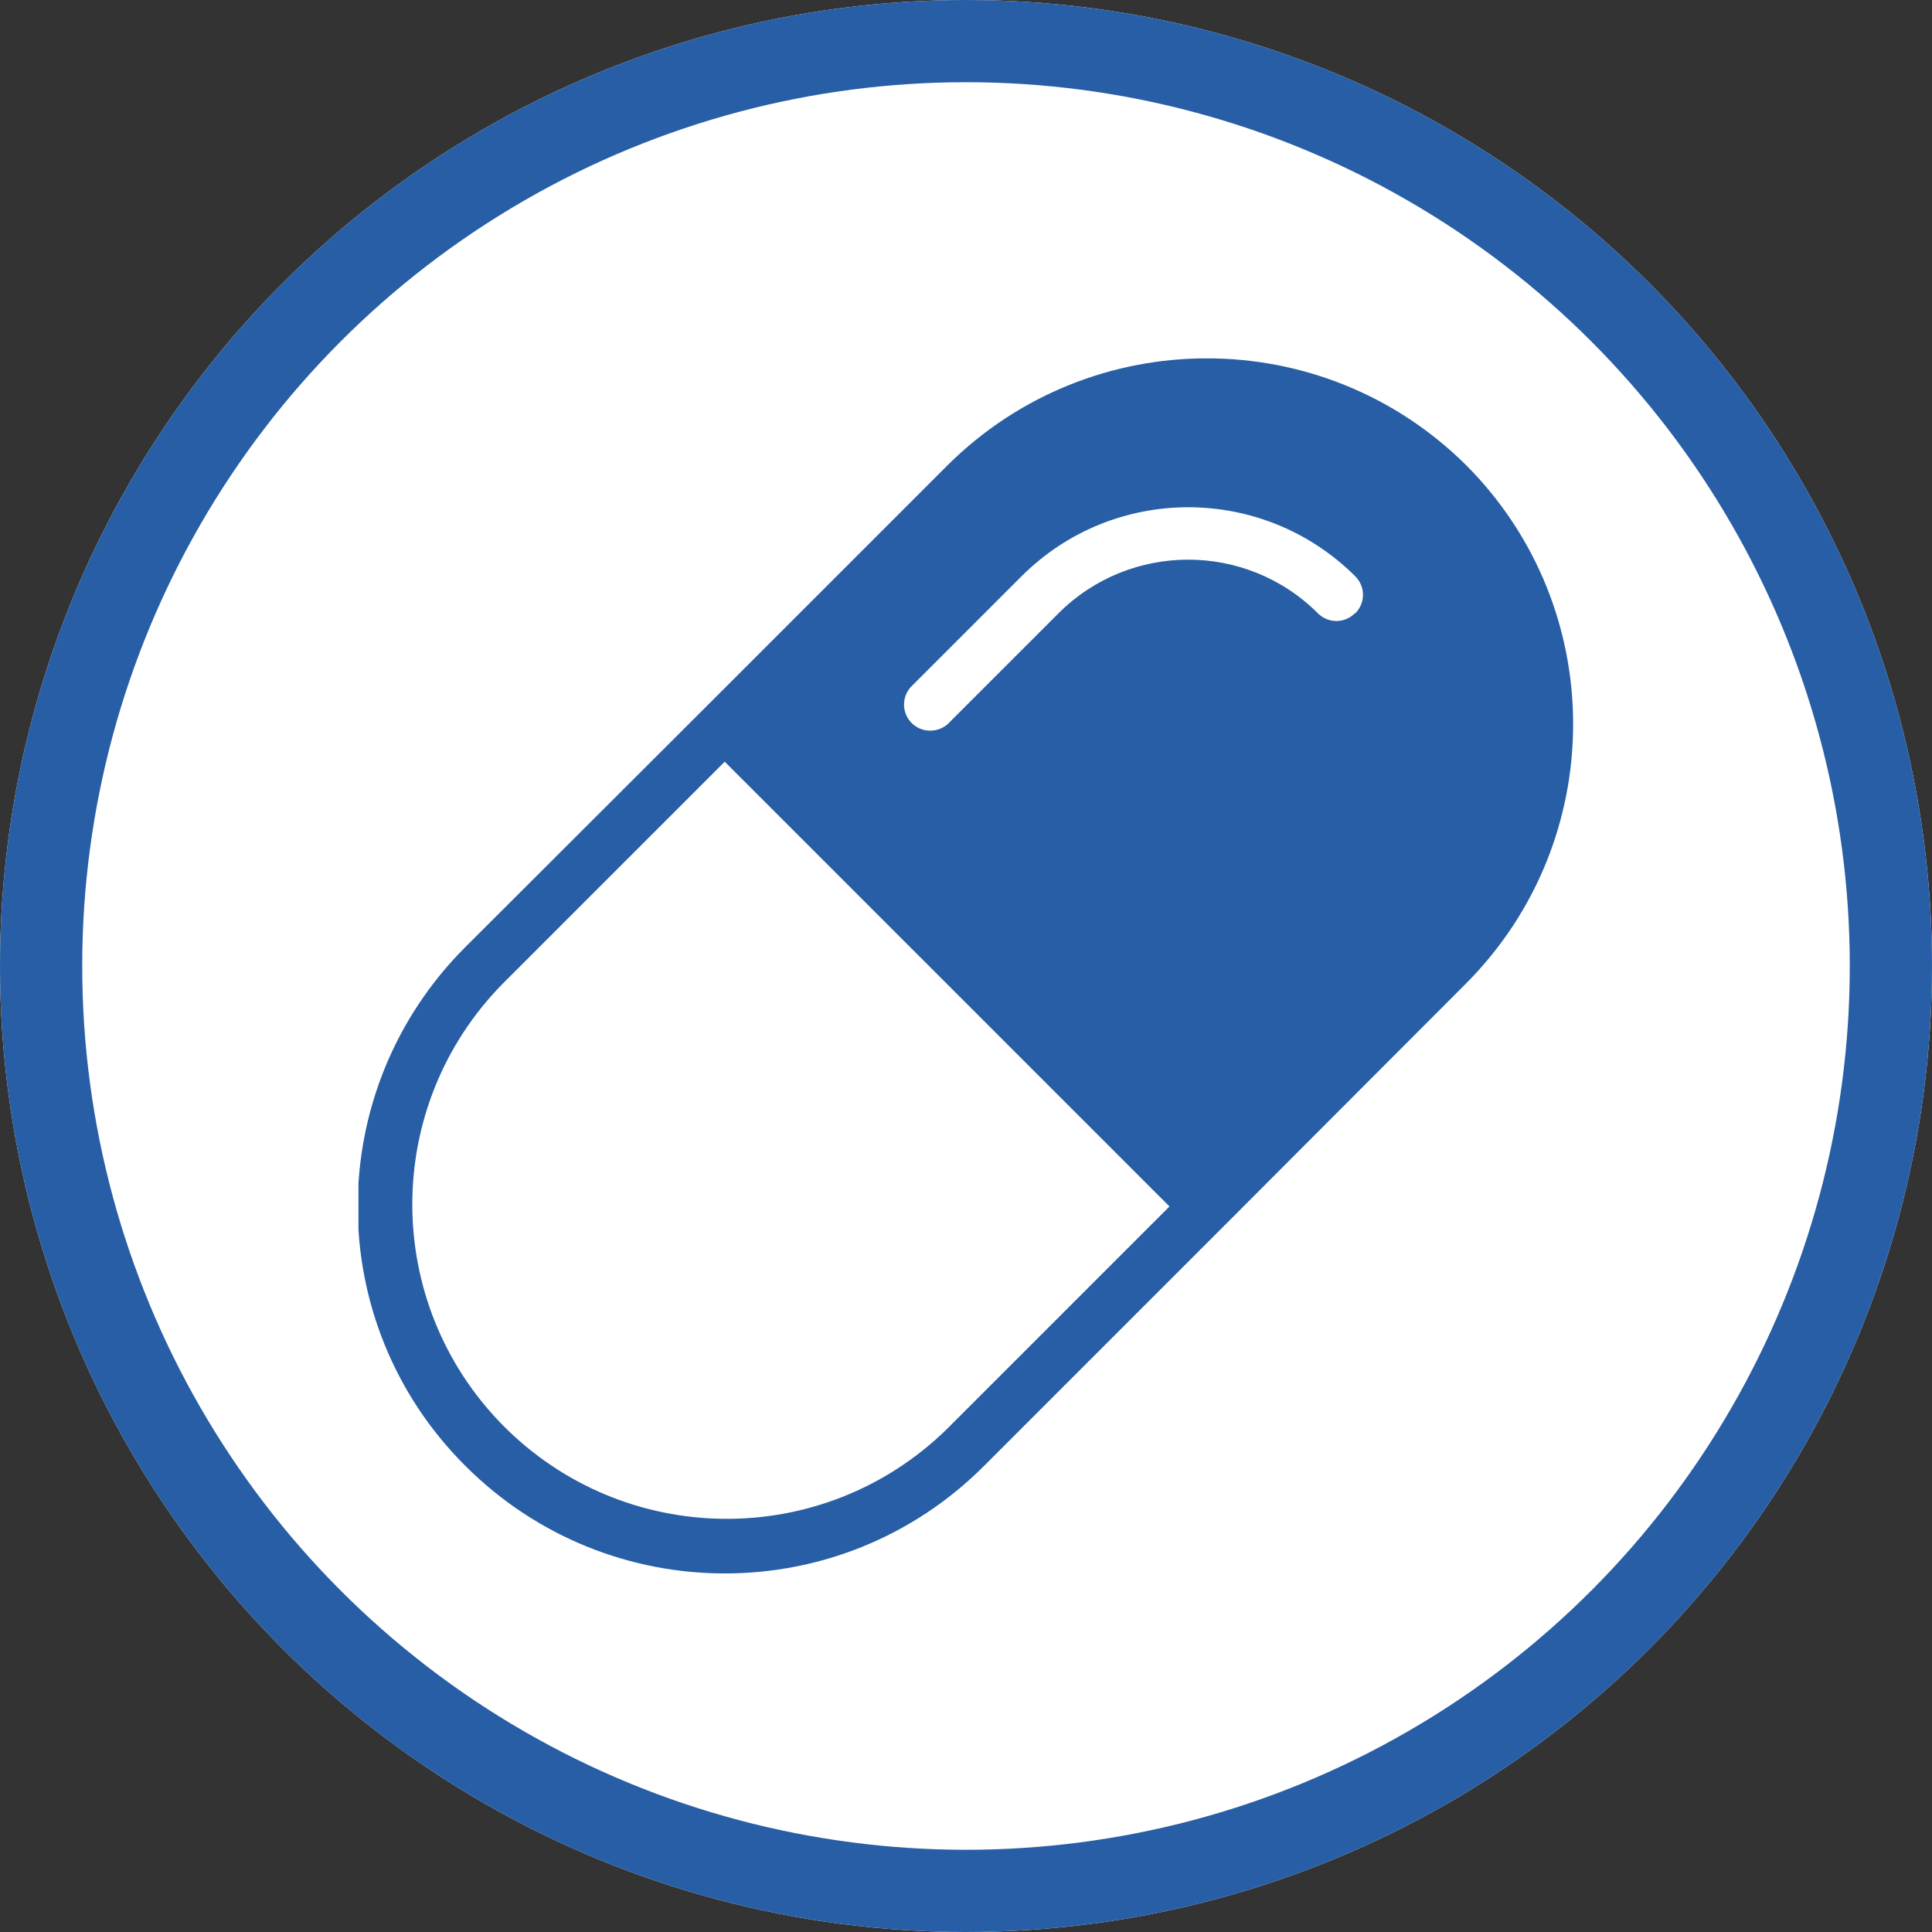 <svg xmlns="http://www.w3.org/2000/svg" xmlns:xlink="http://www.w3.org/1999/xlink" id="Layer_2" viewBox="0 0 47 47"><rect x="0" y="0" width="47" height="47" fill="#333333" stroke="none"/><defs><style>.cls-1,.cls-2{fill:none;}.cls-3{clip-path:url(#clippath);}.cls-4{fill:#fff;}.cls-5{fill:#275ea5;}.cls-2{stroke:#275ea5;stroke-width:2px;}</style><clipPath id="clippath"><rect class="cls-1" x="8.72" y="8.72" width="29.57" height="29.56"></rect></clipPath></defs><g id="canada-map"><g id="Industry"><g id="Ellipse_8-2"><circle class="cls-4" cx="23.5" cy="23.5" r="23.5"></circle><circle class="cls-2" cx="23.5" cy="23.5" r="22.5"></circle></g><g id="Group_518"><g class="cls-3"><g id="Group_517"><path id="Path_542" class="cls-5" d="m35.67,11.32c-3.49-3.47-9.13-3.47-12.62,0l-5.49,5.49h0l-6.24,6.23c-3.49,3.49-3.49,9.14,0,12.62,3.49,3.49,9.14,3.49,12.62,0l6.05-6.05h0l5.67-5.68c3.48-3.49,3.48-9.14,0-12.62m-12.62,23.45c-3.02,2.96-7.86,2.91-10.82-.1-2.92-2.98-2.92-7.74,0-10.72l5.41-5.41,10.82,10.82-5.41,5.41Zm9.92-19.84c-.25.25-.65.25-.9,0-1.74-1.74-4.57-1.74-6.31,0l-2.7,2.7c-.27.23-.67.2-.9-.06-.21-.24-.21-.6,0-.84l2.7-2.7c2.24-2.24,5.87-2.24,8.12,0,.25.25.25.65,0,.9"></path></g></g></g></g></g></svg>